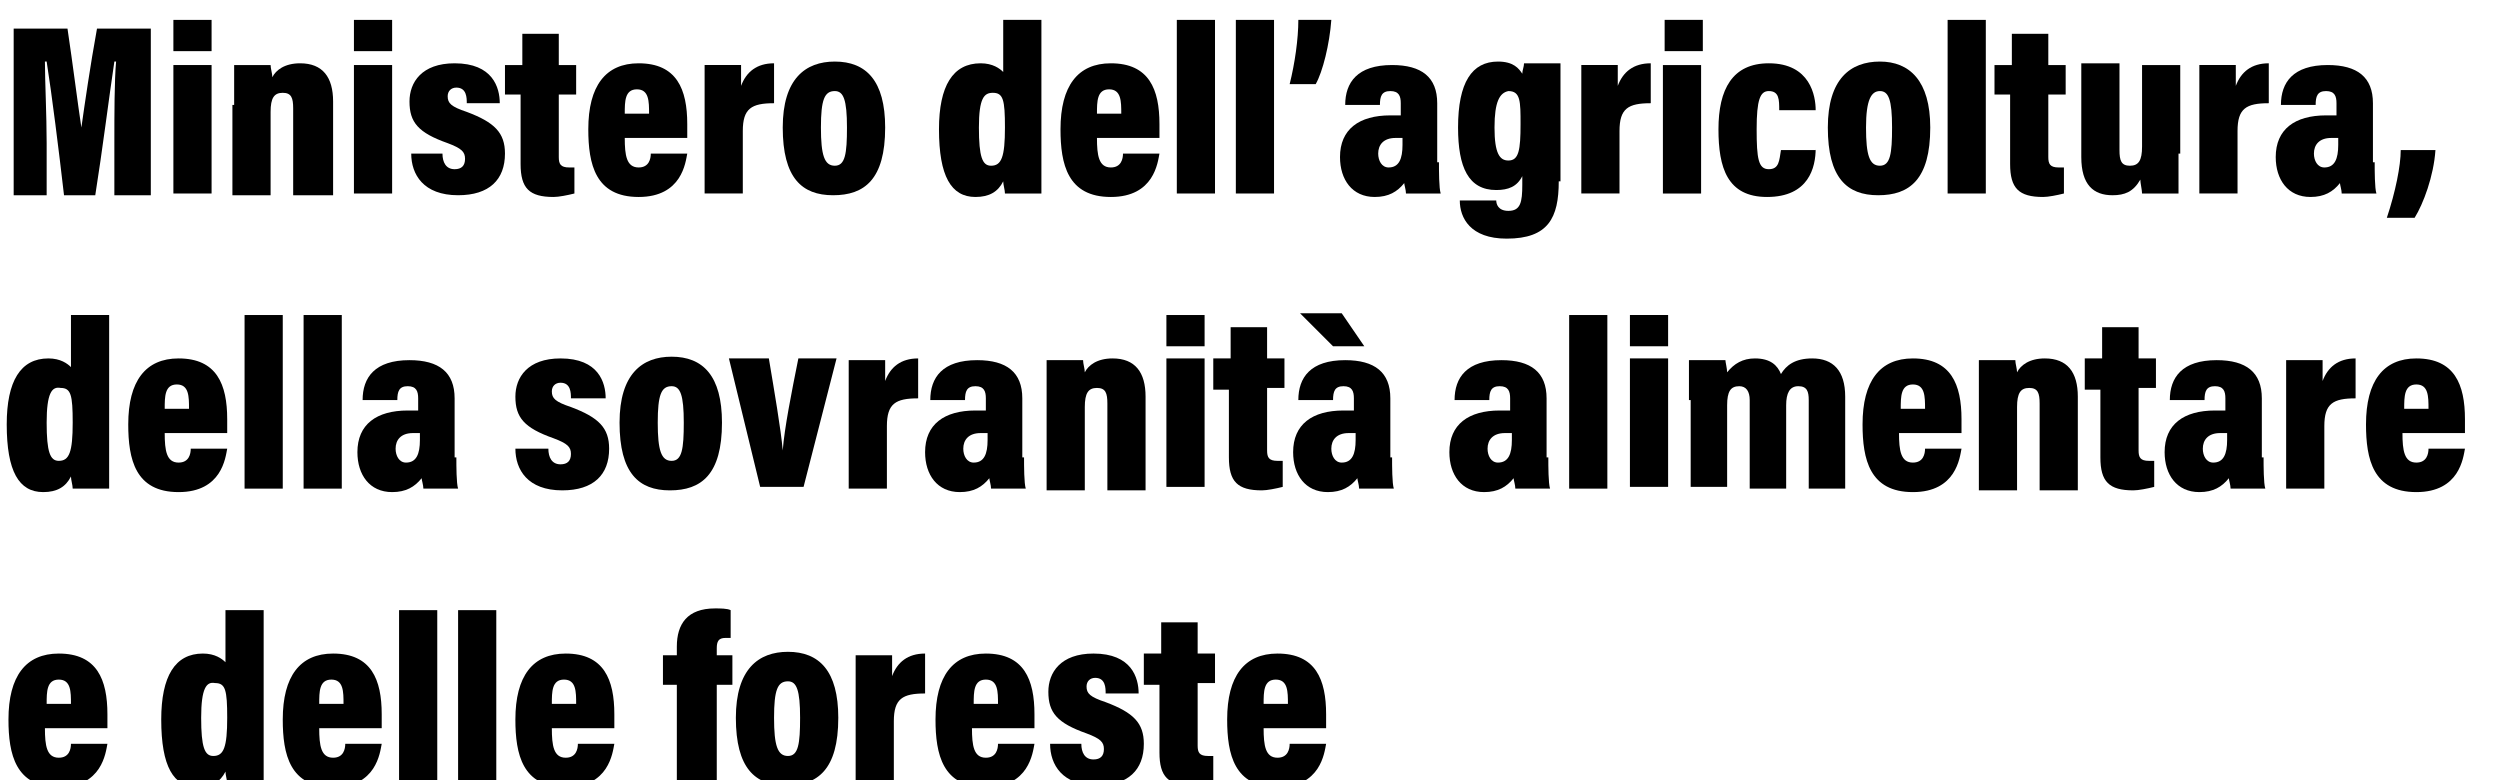 <?xml version="1.0" encoding="UTF-8" standalone="no"?>
<!-- Created with Inkscape (http://www.inkscape.org/) -->

<svg
   xmlns:dc="http://purl.org/dc/elements/1.1/"
   xmlns:cc="http://creativecommons.org/ns#"
   xmlns:rdf="http://www.w3.org/1999/02/22-rdf-syntax-ns#"
   xmlns:svg="http://www.w3.org/2000/svg"
   xmlns="http://www.w3.org/2000/svg"
   xmlns:sodipodi="http://sodipodi.sourceforge.net/DTD/sodipodi-0.dtd"
   xmlns:inkscape="http://www.inkscape.org/namespaces/inkscape"
   width="46.337mm"
   height="14.464mm"
   viewBox="0 0 46.337 14.464"
   version="1.1"
   id="svg934"
   inkscape:version="0.92.2 (5c3e80d, 2017-08-06)"
   sodipodi:docname="logo_Masaf_Vettoriale.svg">
  <defs
     id="defs928">
    <clipPath
       id="clipPath999"
       clipPathUnits="userSpaceOnUse">
      <path
         inkscape:connector-curvature="0"
         id="path997"
         d="M 0,841.89 H 1077.178 V 0 H 0 Z" />
    </clipPath>
    <radialGradient
       id="radialGradient1039"
       spreadMethod="pad"
       gradientTransform="matrix(75.792,0,0,-75.792,342.362,639.723)"
       gradientUnits="userSpaceOnUse"
       r="1"
       cy="0"
       cx="0"
       fy="0"
       fx="0">
      <stop
         id="stop1017"
         offset="0"
         style="stop-opacity:1;stop-color:#82c928" />
      <stop
         id="stop1019"
         offset="0"
         style="stop-opacity:1;stop-color:#82c928" />
      <stop
         id="stop1021"
         offset="0"
         style="stop-opacity:1;stop-color:#82c928" />
      <stop
         id="stop1023"
         offset="0"
         style="stop-opacity:1;stop-color:#82c928" />
      <stop
         id="stop1025"
         offset="0"
         style="stop-opacity:1;stop-color:#82c928" />
      <stop
         id="stop1027"
         offset="0"
         style="stop-opacity:1;stop-color:#82c928" />
      <stop
         id="stop1029"
         offset="0"
         style="stop-opacity:1;stop-color:#82c928" />
      <stop
         id="stop1031"
         offset="0.528"
         style="stop-opacity:1;stop-color:#82c928" />
      <stop
         id="stop1033"
         offset="1"
         style="stop-opacity:1;stop-color:#29893c" />
      <stop
         id="stop1035"
         offset="1"
         style="stop-opacity:1;stop-color:#29893c" />
      <stop
         id="stop1037"
         offset="1"
         style="stop-opacity:1;stop-color:#29893c" />
    </radialGradient>
    <radialGradient
       id="radialGradient1065"
       spreadMethod="pad"
       gradientTransform="matrix(78.336,0,0,-78.336,615.92,610.343)"
       gradientUnits="userSpaceOnUse"
       r="1"
       cy="0"
       cx="0"
       fy="0"
       fx="0">
      <stop
         id="stop1055"
         offset="0"
         style="stop-opacity:1;stop-color:#82c928" />
      <stop
         id="stop1057"
         offset="0.568"
         style="stop-opacity:1;stop-color:#82c928" />
      <stop
         id="stop1059"
         offset="1"
         style="stop-opacity:1;stop-color:#236f34" />
      <stop
         id="stop1061"
         offset="1"
         style="stop-opacity:1;stop-color:#236f34" />
      <stop
         id="stop1063"
         offset="1"
         style="stop-opacity:1;stop-color:#236f34" />
    </radialGradient>
    <radialGradient
       id="radialGradient1091"
       spreadMethod="pad"
       gradientTransform="matrix(78.336,0,0,-78.336,707.105,611.483)"
       gradientUnits="userSpaceOnUse"
       r="1"
       cy="0"
       cx="0"
       fy="0"
       fx="0">
      <stop
         id="stop1081"
         offset="0"
         style="stop-opacity:1;stop-color:#82c928" />
      <stop
         id="stop1083"
         offset="0.568"
         style="stop-opacity:1;stop-color:#82c928" />
      <stop
         id="stop1085"
         offset="1"
         style="stop-opacity:1;stop-color:#236f34" />
      <stop
         id="stop1087"
         offset="1"
         style="stop-opacity:1;stop-color:#236f34" />
      <stop
         id="stop1089"
         offset="1"
         style="stop-opacity:1;stop-color:#236f34" />
    </radialGradient>
    <radialGradient
       id="radialGradient1119"
       spreadMethod="pad"
       gradientTransform="matrix(96.225,0,0,-96.225,190.969,612.367)"
       gradientUnits="userSpaceOnUse"
       r="1"
       cy="0"
       cx="0"
       fy="0"
       fx="0">
      <stop
         id="stop1107"
         offset="0"
         style="stop-opacity:1;stop-color:#82c928" />
      <stop
         id="stop1109"
         offset="0"
         style="stop-opacity:1;stop-color:#82c928" />
      <stop
         id="stop1111"
         offset="0"
         style="stop-opacity:1;stop-color:#82c928" />
      <stop
         id="stop1113"
         offset="0.173"
         style="stop-opacity:1;stop-color:#82c928" />
      <stop
         id="stop1115"
         offset="1"
         style="stop-opacity:1;stop-color:#257235" />
      <stop
         id="stop1117"
         offset="1"
         style="stop-opacity:1;stop-color:#257235" />
    </radialGradient>
    <clipPath
       id="clipPath1129"
       clipPathUnits="userSpaceOnUse">
      <path
         inkscape:connector-curvature="0"
         id="path1127"
         d="M 0,841.89 H 1077.178 V 0 H 0 Z" />
    </clipPath>
    <clipPath
       id="clipPath1137"
       clipPathUnits="userSpaceOnUse">
      <path
         inkscape:connector-curvature="0"
         id="path1135"
         d="m 734.131,583.402 h 52.075 v -46.406 h -52.075 z" />
    </clipPath>
    <clipPath
       id="clipPath1153"
       clipPathUnits="userSpaceOnUse">
      <path
         inkscape:connector-curvature="0"
         id="path1151"
         d="m 774.565,607.239 h 6.987 v -16.796 h -6.987 z" />
    </clipPath>
    <clipPath
       id="clipPath1169"
       clipPathUnits="userSpaceOnUse">
      <path
         inkscape:connector-curvature="0"
         id="path1167"
         d="m 631.778,615.174 h 103.84 v -80.938 h -103.84 z" />
    </clipPath>
    <clipPath
       id="clipPath1185"
       clipPathUnits="userSpaceOnUse">
      <path
         inkscape:connector-curvature="0"
         id="path1183"
         d="m 637.863,587.074 h 9.452 v -17.797 h -9.452 z" />
    </clipPath>
    <clipPath
       id="clipPath1201"
       clipPathUnits="userSpaceOnUse">
      <path
         inkscape:connector-curvature="0"
         id="path1199"
         d="m 642.375,602.803 h 5.369 v -9.934 h -5.369 z" />
    </clipPath>
    <clipPath
       id="clipPath1217"
       clipPathUnits="userSpaceOnUse">
      <path
         inkscape:connector-curvature="0"
         id="path1215"
         d="m 667.075,556.031 h 19.761 v -11.176 h -19.761 z" />
    </clipPath>
    <clipPath
       id="clipPath1233"
       clipPathUnits="userSpaceOnUse">
      <path
         inkscape:connector-curvature="0"
         id="path1231"
         d="m 576.364,679.539 h 60.719 v -41.842 h -60.719 z" />
    </clipPath>
    <clipPath
       id="clipPath1249"
       clipPathUnits="userSpaceOnUse">
      <path
         inkscape:connector-curvature="0"
         id="path1247"
         d="M 537.522,632.855 H 638.178 V 568.599 H 537.522 Z" />
    </clipPath>
    <clipPath
       id="clipPath1265"
       clipPathUnits="userSpaceOnUse">
      <path
         inkscape:connector-curvature="0"
         id="path1263"
         d="M 537.545,616.807 H 638.04 V 537.514 H 537.545 Z" />
    </clipPath>
    <clipPath
       id="clipPath1281"
       clipPathUnits="userSpaceOnUse">
      <path
         inkscape:connector-curvature="0"
         id="path1279"
         d="m 543.323,685.254 h 75.922 v -49.461 h -75.922 z" />
    </clipPath>
    <clipPath
       id="clipPath1297"
       clipPathUnits="userSpaceOnUse">
      <path
         inkscape:connector-curvature="0"
         id="path1295"
         d="m 667.511,626.012 h 37.674 v -37.067 h -37.674 z" />
    </clipPath>
    <radialGradient
       id="radialGradient1337"
       spreadMethod="pad"
       gradientTransform="matrix(84.841,0,0,-84.841,843.121,641.544)"
       gradientUnits="userSpaceOnUse"
       r="1"
       cy="0"
       cx="0"
       fy="0"
       fx="0">
      <stop
         id="stop1319"
         offset="0"
         style="stop-opacity:1;stop-color:#82c928" />
      <stop
         id="stop1321"
         offset="0"
         style="stop-opacity:1;stop-color:#82c928" />
      <stop
         id="stop1323"
         offset="0"
         style="stop-opacity:1;stop-color:#82c928" />
      <stop
         id="stop1325"
         offset="0"
         style="stop-opacity:1;stop-color:#82c928" />
      <stop
         id="stop1327"
         offset="0"
         style="stop-opacity:1;stop-color:#82c928" />
      <stop
         id="stop1329"
         offset="0.378"
         style="stop-opacity:1;stop-color:#82c928" />
      <stop
         id="stop1331"
         offset="1"
         style="stop-opacity:1;stop-color:#257235" />
      <stop
         id="stop1333"
         offset="1"
         style="stop-opacity:1;stop-color:#257235" />
      <stop
         id="stop1335"
         offset="1"
         style="stop-opacity:1;stop-color:#257235" />
    </radialGradient>
    <clipPath
       id="clipPath1347"
       clipPathUnits="userSpaceOnUse">
      <path
         inkscape:connector-curvature="0"
         id="path1345"
         d="M 0,841.89 H 1077.178 V 0 H 0 Z" />
    </clipPath>
    <clipPath
       id="clipPath1355"
       clipPathUnits="userSpaceOnUse">
      <path
         inkscape:connector-curvature="0"
         id="path1353"
         d="M 636.926,688.104 H 782.182 V 539.482 H 636.926 Z" />
    </clipPath>
    <radialGradient
       id="radialGradient1389"
       spreadMethod="pad"
       gradientTransform="matrix(83.96,0,0,-83.96,957.627,638.223)"
       gradientUnits="userSpaceOnUse"
       r="1"
       cy="0"
       cx="0"
       fy="0"
       fx="0">
      <stop
         id="stop1377"
         offset="0"
         style="stop-opacity:1;stop-color:#82c928" />
      <stop
         id="stop1379"
         offset="0"
         style="stop-opacity:1;stop-color:#82c928" />
      <stop
         id="stop1381"
         offset="0"
         style="stop-opacity:1;stop-color:#82c928" />
      <stop
         id="stop1383"
         offset="0.173"
         style="stop-opacity:1;stop-color:#82c928" />
      <stop
         id="stop1385"
         offset="1"
         style="stop-opacity:1;stop-color:#257235" />
      <stop
         id="stop1387"
         offset="1"
         style="stop-opacity:1;stop-color:#257235" />
    </radialGradient>
    <clipPath
       id="clipPath1399"
       clipPathUnits="userSpaceOnUse">
      <path
         inkscape:connector-curvature="0"
         id="path1397"
         d="M 0,841.89 H 1077.178 V 0 H 0 Z" />
    </clipPath>
  </defs>
  <sodipodi:namedview
     id="base"
     pagecolor="#ffffff"
     bordercolor="#666666"
     borderopacity="1.0"
     inkscape:pageopacity="0.0"
     inkscape:pageshadow="2"
     inkscape:zoom="3.959798"
     inkscape:cx="212.6648"
     inkscape:cy="-25.770597"
     inkscape:document-units="mm"
     inkscape:current-layer="g991"
     showgrid="false"
     inkscape:window-width="2560"
     inkscape:window-height="1361"
     inkscape:window-x="2551"
     inkscape:window-y="-9"
     inkscape:window-maximized="1" />
  <g
     inkscape:label="Livello 1"
     inkscape:groupmode="layer"
     id="layer1"
     transform="translate(2.671,-9.136)">
    <g
       transform="matrix(0.028,0,0,-0.028,4.798,31.391)"
       inkscape:label="logo completo -vettoriale- Mipaaft tracciato"
       id="g991">
      <g
         id="g1393"
         transform="matrix(1.218,0,0,1.218,-120.023,-114.852)">
        <g
           transform="matrix(9.435,0,0,-9.435,-2244.402,5375.234)"
           id="g1103">
          <g
             id="g1101">
            <path
               inkscape:connector-curvature="0"
               d="m 231.7,498.7 c 0,-1.5 0,-3.5 0.1,-4.6 h -0.1 c -0.3,2 -0.7,5.2 -1.1,7.7 h -1.8 c -0.3,-2.6 -0.7,-5.8 -1,-7.7 h -0.1 c 0,1.1 0.1,3.1 0.1,4.7 v 3 h -1.9 v -9.6 h 3.1 c 0.3,2 0.6,4.4 0.8,5.7 v 0 c 0.2,-1.4 0.5,-3.5 0.9,-5.7 h 3.1 v 9.6 h -2.1 z"
               id="path975" />
            <path
               inkscape:connector-curvature="0"
               d="m 235.1,494.3 h 2.2 v 7.4 h -2.2 z m 0,-2.6 h 2.2 v 1.8 h -2.2 z"
               id="path977" />
            <path
               inkscape:connector-curvature="0"
               d="m 238.6,496.6 c 0,-1.5 0,-2 0,-2.3 h 2.1 c 0,0.2 0.1,0.5 0.1,0.7 0.2,-0.4 0.7,-0.8 1.6,-0.8 1.3,0 1.9,0.8 1.9,2.2 v 5.4 H 242 v -5 c 0,-0.6 -0.1,-0.9 -0.6,-0.9 -0.5,0 -0.7,0.3 -0.7,1.1 v 4.8 h -2.2 v -5.2 z"
               id="path979" />
            <path
               inkscape:connector-curvature="0"
               d="m 245.5,494.3 h 2.2 v 7.4 h -2.2 z m 0,-2.6 h 2.2 v 1.8 h -2.2 z"
               id="path981" />
            <path
               inkscape:connector-curvature="0"
               d="m 250.6,499.4 c 0,0.5 0.2,0.9 0.7,0.9 0.4,0 0.6,-0.2 0.6,-0.6 0,-0.4 -0.2,-0.6 -1,-0.9 -1.7,-0.6 -2.2,-1.2 -2.2,-2.4 0,-1.1 0.7,-2.2 2.6,-2.2 2.2,0 2.6,1.4 2.6,2.3 H 252 c 0,-0.3 0,-0.9 -0.6,-0.9 -0.3,0 -0.5,0.2 -0.5,0.5 0,0.4 0.2,0.6 1.1,0.9 1.6,0.6 2.2,1.2 2.2,2.4 0,1.5 -0.9,2.4 -2.7,2.4 -2,0 -2.7,-1.2 -2.7,-2.4 z"
               id="path983" />
            <path
               inkscape:connector-curvature="0"
               d="m 254.3,494.3 h 0.9 v -1.8 h 2.1 v 1.8 h 1 v 1.7 h -1 v 3.6 c 0,0.4 0.1,0.6 0.6,0.6 0.1,0 0.2,0 0.3,0 v 1.5 c -0.4,0.1 -0.9,0.2 -1.2,0.2 -1.4,0 -1.9,-0.5 -1.9,-1.9 v -4 h -0.9 v -1.7 z"
               id="path985" />
            <path
               inkscape:connector-curvature="0"
               d="m 261.1,498.5 c 0,1 0.1,1.7 0.8,1.7 0.6,0 0.7,-0.5 0.7,-0.8 h 2.1 c -0.1,0.5 -0.3,2.5 -2.8,2.5 -2.5,0 -2.9,-1.9 -2.9,-3.9 0,-2.5 1,-3.8 2.9,-3.8 2.2,0 2.8,1.5 2.8,3.5 0,0.3 0,0.7 0,0.8 z m 1.4,-1.4 c 0,-0.7 0,-1.4 -0.7,-1.4 -0.7,0 -0.7,0.7 -0.7,1.4 z"
               id="path987" />
            <path
               inkscape:connector-curvature="0"
               d="m 265.7,496.8 c 0,-1.3 0,-2 0,-2.5 h 2.1 c 0,0.2 0,0.5 0,1.2 0.3,-0.8 0.9,-1.3 1.9,-1.3 v 2.3 c -1.3,0 -1.8,0.3 -1.8,1.6 v 3.6 h -2.2 z"
               id="path989" />
            <path
               inkscape:connector-curvature="0"
               d="m 276.1,497.9 c 0,3 -1.2,3.9 -3,3.9 -1.8,0 -2.9,-1 -2.9,-3.9 0,-2.8 1.3,-3.8 3,-3.8 1.8,0 2.9,1.1 2.9,3.8 z m -3.7,0 c 0,1.6 0.2,2.2 0.8,2.2 0.6,0 0.7,-0.7 0.7,-2.2 0,-1.6 -0.2,-2.1 -0.7,-2.1 -0.6,0 -0.8,0.5 -0.8,2.1 z"
               id="path991" />
            <path
               inkscape:connector-curvature="0"
               d="m 285.1,491.7 v 7.8 c 0,1 0,1.8 0,2.2 H 283 c 0,-0.2 -0.1,-0.5 -0.1,-0.7 -0.3,0.6 -0.8,0.9 -1.6,0.9 -1.4,0 -2.1,-1.2 -2.1,-3.9 0,-2.5 0.8,-3.8 2.4,-3.8 0.7,0 1.1,0.3 1.3,0.5 v -3 z m -3.6,6.2 c 0,1.7 0.2,2.2 0.7,2.2 0.6,0 0.8,-0.5 0.8,-2.2 0,-1.6 -0.1,-2 -0.7,-2 -0.5,0 -0.8,0.3 -0.8,2 z"
               id="path993" />
            <path
               inkscape:connector-curvature="0"
               d="m 288.3,498.5 c 0,1 0.1,1.7 0.8,1.7 0.6,0 0.7,-0.5 0.7,-0.8 h 2.1 c -0.1,0.5 -0.3,2.5 -2.8,2.5 -2.5,0 -2.9,-1.9 -2.9,-3.9 0,-2.5 1,-3.8 2.9,-3.8 2.2,0 2.8,1.5 2.8,3.5 0,0.3 0,0.7 0,0.8 z m 1.4,-1.4 c 0,-0.7 0,-1.4 -0.7,-1.4 -0.7,0 -0.7,0.7 -0.7,1.4 z"
               id="path995" />
            <path
               inkscape:connector-curvature="0"
               d="m 292.9,501.7 v -10 h 2.2 v 10 z"
               id="path997-2" />
            <path
               inkscape:connector-curvature="0"
               d="m 296.3,501.7 v -10 h 2.2 v 10 z"
               id="path999" />
            <path
               inkscape:connector-curvature="0"
               d="m 299.4,495.4 c 0.3,-1.2 0.5,-2.6 0.5,-3.7 h 1.9 c -0.1,1.4 -0.5,3 -0.9,3.7 z"
               id="path1001" />
            <path
               inkscape:connector-curvature="0"
               d="m 308,499.9 c 0,0.5 0,1.5 0.1,1.8 h -2 c 0,-0.2 -0.1,-0.5 -0.1,-0.6 -0.4,0.5 -0.9,0.8 -1.7,0.8 -1.3,0 -2,-1 -2,-2.3 0,-1.6 1.1,-2.4 2.9,-2.4 0.2,0 0.4,0 0.6,0 v -0.7 c 0,-0.4 -0.1,-0.7 -0.6,-0.7 -0.5,0 -0.6,0.3 -0.6,0.8 h -2 c 0,-1.3 0.7,-2.3 2.7,-2.3 1.7,0 2.6,0.7 2.6,2.2 v 3.4 z m -2.1,-1.4 c -0.1,0 -0.3,0 -0.4,0 -0.7,0 -1,0.4 -1,0.9 0,0.4 0.2,0.8 0.6,0.8 0.6,0 0.8,-0.5 0.8,-1.3 z"
               id="path1003" />
            <path
               inkscape:connector-curvature="0"
               d="m 314.9,501 c 0,2.1 -0.6,3.3 -3,3.3 -2.1,0 -2.7,-1.2 -2.7,-2.2 h 2.1 c 0,0.2 0.1,0.6 0.7,0.6 0.7,0 0.8,-0.5 0.8,-1.5 v -0.5 c -0.3,0.6 -0.8,0.8 -1.5,0.8 -1.6,0 -2.2,-1.3 -2.2,-3.6 0,-2.6 0.8,-3.8 2.3,-3.8 0.9,0 1.2,0.4 1.4,0.7 0,-0.2 0.1,-0.4 0.1,-0.6 h 2.1 c 0,0.5 0,1.3 0,2.3 v 4.5 z m -3.7,-3.1 c 0,1.5 0.3,1.9 0.8,1.9 0.6,0 0.7,-0.6 0.7,-2.1 0,-1.3 0,-1.9 -0.7,-1.9 -0.5,0.1 -0.8,0.6 -0.8,2.1 z"
               id="path1005" />
            <path
               inkscape:connector-curvature="0"
               d="m 316.2,496.8 c 0,-1.3 0,-2 0,-2.5 h 2.1 c 0,0.2 0,0.5 0,1.2 0.3,-0.8 0.9,-1.3 1.9,-1.3 v 2.3 c -1.3,0 -1.8,0.3 -1.8,1.6 v 3.6 h -2.2 z"
               id="path1007" />
            <path
               inkscape:connector-curvature="0"
               d="m 320.9,494.3 h 2.2 v 7.4 h -2.2 z m 0.1,-2.6 h 2.2 v 1.8 H 321 Z"
               id="path1009" />
            <path
               inkscape:connector-curvature="0"
               d="m 329.7,499.1 c 0,1.1 -0.4,2.8 -2.8,2.8 -2.3,0 -2.8,-1.7 -2.8,-3.9 0,-2.3 0.8,-3.8 2.9,-3.8 2.4,0 2.7,1.9 2.7,2.7 h -2.1 c 0,-0.6 0,-1.1 -0.6,-1.1 -0.5,0 -0.7,0.5 -0.7,2.2 0,1.7 0.1,2.3 0.7,2.3 0.6,0 0.6,-0.5 0.7,-1.1 h 2 z"
               id="path1011" />
            <path
               inkscape:connector-curvature="0"
               d="m 336.3,497.9 c 0,3 -1.2,3.9 -3,3.9 -1.8,0 -2.9,-1 -2.9,-3.9 0,-2.8 1.3,-3.8 3,-3.8 1.7,0 2.9,1.1 2.9,3.8 z m -3.7,0 c 0,1.6 0.2,2.2 0.8,2.2 0.6,0 0.7,-0.7 0.7,-2.2 0,-1.6 -0.2,-2.1 -0.7,-2.1 -0.5,0 -0.8,0.5 -0.8,2.1 z"
               id="path1013" />
            <path
               inkscape:connector-curvature="0"
               d="m 337.3,501.7 v -10 h 2.2 v 10 z"
               id="path1015" />
            <path
               inkscape:connector-curvature="0"
               d="m 340.1,494.3 h 0.9 v -1.8 h 2.1 v 1.8 h 1 v 1.7 h -1 v 3.6 c 0,0.4 0.1,0.6 0.6,0.6 0.1,0 0.2,0 0.3,0 v 1.5 c -0.4,0.1 -0.9,0.2 -1.2,0.2 -1.4,0 -1.9,-0.5 -1.9,-1.9 v -4 H 340 v -1.7 z"
               id="path1017" />
            <path
               inkscape:connector-curvature="0"
               d="m 350.6,499.4 c 0,1.2 0,2 0,2.3 h -2.1 c 0,-0.2 -0.1,-0.6 -0.1,-0.8 -0.4,0.7 -0.9,0.9 -1.6,0.9 -1.1,0 -1.8,-0.6 -1.8,-2.2 v -5.4 h 2.2 v 5 c 0,0.6 0.1,0.9 0.6,0.9 0.5,0 0.7,-0.3 0.7,-1.1 v -4.7 h 2.2 v 5.1 z"
               id="path1019" />
            <path
               inkscape:connector-curvature="0"
               d="m 351.8,496.8 c 0,-1.3 0,-2 0,-2.5 h 2.1 c 0,0.2 0,0.5 0,1.2 0.3,-0.8 0.9,-1.3 1.9,-1.3 v 2.3 c -1.3,0 -1.8,0.3 -1.8,1.6 v 3.6 h -2.2 z"
               id="path1021" />
            <path
               inkscape:connector-curvature="0"
               d="m 361.9,499.9 c 0,0.5 0,1.5 0.1,1.8 h -2 c 0,-0.2 -0.1,-0.5 -0.1,-0.6 -0.4,0.5 -0.9,0.8 -1.7,0.8 -1.3,0 -2,-1 -2,-2.3 0,-1.6 1.1,-2.4 2.9,-2.4 0.2,0 0.4,0 0.6,0 v -0.7 c 0,-0.4 -0.1,-0.7 -0.6,-0.7 -0.5,0 -0.6,0.3 -0.6,0.8 h -2 c 0,-1.3 0.7,-2.3 2.7,-2.3 1.7,0 2.6,0.7 2.6,2.2 v 3.4 z m -2.1,-1.4 c -0.1,0 -0.3,0 -0.4,0 -0.7,0 -1,0.4 -1,0.9 0,0.4 0.2,0.8 0.6,0.8 0.6,0 0.8,-0.5 0.8,-1.3 z"
               id="path1023" />
            <path
               inkscape:connector-curvature="0"
               d="m 362.6,503.1 c 0.5,-1.5 0.8,-3 0.8,-3.9 h 2 c -0.1,1.5 -0.7,3.1 -1.2,3.9 z"
               id="path1025" />
            <path
               inkscape:connector-curvature="0"
               d="m 231.4,508.7 v 7.8 c 0,1 0,1.8 0,2.2 h -2.1 c 0,-0.2 -0.1,-0.5 -0.1,-0.7 -0.3,0.6 -0.8,0.9 -1.6,0.9 -1.4,0 -2.1,-1.2 -2.1,-3.9 0,-2.5 0.8,-3.8 2.4,-3.8 0.7,0 1.1,0.3 1.3,0.5 v -3 z m -3.6,6.2 c 0,1.7 0.2,2.2 0.7,2.2 0.6,0 0.8,-0.5 0.8,-2.2 0,-1.6 -0.1,-2 -0.7,-2 -0.5,-0.1 -0.8,0.3 -0.8,2 z"
               id="path1027" />
            <path
               inkscape:connector-curvature="0"
               d="m 234.6,515.5 c 0,1 0.1,1.7 0.8,1.7 0.6,0 0.7,-0.5 0.7,-0.8 h 2.1 c -0.1,0.5 -0.3,2.5 -2.8,2.5 -2.5,0 -2.9,-1.9 -2.9,-3.9 0,-2.5 1,-3.8 2.9,-3.8 2.2,0 2.8,1.5 2.8,3.5 0,0.3 0,0.7 0,0.8 z m 1.4,-1.4 c 0,-0.7 0,-1.4 -0.7,-1.4 -0.7,0 -0.7,0.7 -0.7,1.4 z"
               id="path1029" />
            <path
               inkscape:connector-curvature="0"
               d="m 239.2,518.7 v -10 h 2.2 v 10 z"
               id="path1031" />
            <path
               inkscape:connector-curvature="0"
               d="m 242.6,518.7 v -10 h 2.2 v 10 z"
               id="path1033" />
            <path
               inkscape:connector-curvature="0"
               d="m 251.4,516.9 c 0,0.5 0,1.5 0.1,1.8 h -2 c 0,-0.2 -0.1,-0.5 -0.1,-0.6 -0.4,0.5 -0.9,0.8 -1.7,0.8 -1.3,0 -2,-1 -2,-2.3 0,-1.6 1.1,-2.4 2.9,-2.4 0.2,0 0.4,0 0.6,0 v -0.7 c 0,-0.4 -0.1,-0.7 -0.6,-0.7 -0.5,0 -0.6,0.3 -0.6,0.8 h -2 c 0,-1.3 0.7,-2.3 2.7,-2.3 1.7,0 2.6,0.7 2.6,2.2 v 3.4 z m -2.1,-1.4 c -0.1,0 -0.3,0 -0.4,0 -0.7,0 -1,0.4 -1,0.9 0,0.4 0.2,0.8 0.6,0.8 0.6,0 0.8,-0.5 0.8,-1.3 z"
               id="path1035" />
            <path
               inkscape:connector-curvature="0"
               d="m 256.7,516.4 c 0,0.5 0.2,0.9 0.7,0.9 0.4,0 0.6,-0.2 0.6,-0.6 0,-0.4 -0.2,-0.6 -1,-0.9 -1.7,-0.6 -2.2,-1.2 -2.2,-2.4 0,-1.1 0.7,-2.2 2.6,-2.2 2.2,0 2.6,1.4 2.6,2.3 h -2 c 0,-0.3 0,-0.9 -0.6,-0.9 -0.3,0 -0.5,0.2 -0.5,0.5 0,0.4 0.2,0.6 1.1,0.9 1.6,0.6 2.2,1.2 2.2,2.4 0,1.5 -0.9,2.4 -2.7,2.4 -2,0 -2.7,-1.2 -2.7,-2.4 z"
               id="path1037" />
            <path
               inkscape:connector-curvature="0"
               d="m 266.7,514.9 c 0,3 -1.2,3.9 -3,3.9 -1.8,0 -2.9,-1 -2.9,-3.9 0,-2.8 1.3,-3.8 3,-3.8 1.8,0 2.9,1.1 2.9,3.8 z m -3.7,0 c 0,1.6 0.2,2.2 0.8,2.2 0.6,0 0.7,-0.7 0.7,-2.2 0,-1.6 -0.2,-2.1 -0.7,-2.1 -0.6,0 -0.8,0.5 -0.8,2.1 z"
               id="path1039" />
            <path
               inkscape:connector-curvature="0"
               d="m 269.4,511.2 c 0.3,1.8 0.7,4.1 0.8,5.3 v 0 c 0.1,-1.3 0.5,-3.3 0.9,-5.3 h 2.2 l -1.9,7.4 h -2.5 l -1.8,-7.4 z"
               id="path1041" />
            <path
               inkscape:connector-curvature="0"
               d="m 274,513.8 c 0,-1.3 0,-2 0,-2.5 h 2.1 c 0,0.2 0,0.5 0,1.2 0.3,-0.8 0.9,-1.3 1.9,-1.3 v 2.3 c -1.3,0 -1.8,0.3 -1.8,1.6 v 3.6 H 274 Z"
               id="path1043" />
            <path
               inkscape:connector-curvature="0"
               d="m 284.1,516.9 c 0,0.5 0,1.5 0.1,1.8 h -2 c 0,-0.2 -0.1,-0.5 -0.1,-0.6 -0.4,0.5 -0.9,0.8 -1.7,0.8 -1.3,0 -2,-1 -2,-2.3 0,-1.6 1.1,-2.4 2.9,-2.4 0.2,0 0.4,0 0.6,0 v -0.7 c 0,-0.4 -0.1,-0.7 -0.6,-0.7 -0.5,0 -0.6,0.3 -0.6,0.8 h -2 c 0,-1.3 0.7,-2.3 2.7,-2.3 1.7,0 2.6,0.7 2.6,2.2 v 3.4 z m -2.1,-1.4 c -0.1,0 -0.3,0 -0.4,0 -0.7,0 -1,0.4 -1,0.9 0,0.4 0.2,0.8 0.6,0.8 0.6,0 0.8,-0.5 0.8,-1.3 z"
               id="path1045" />
            <path
               inkscape:connector-curvature="0"
               d="m 285.4,513.6 c 0,-1.5 0,-2 0,-2.3 h 2.1 c 0,0.2 0.1,0.5 0.1,0.7 0.2,-0.4 0.7,-0.8 1.6,-0.8 1.3,0 1.9,0.8 1.9,2.2 v 5.4 h -2.2 v -5 c 0,-0.6 -0.1,-0.9 -0.6,-0.9 -0.5,0 -0.7,0.3 -0.7,1.1 v 4.8 h -2.2 z"
               id="path1047" />
            <path
               inkscape:connector-curvature="0"
               d="m 292.3,511.2 h 2.2 v 7.4 h -2.2 z m 0,-2.5 h 2.2 v 1.8 h -2.2 z"
               id="path1049" />
            <path
               inkscape:connector-curvature="0"
               d="m 295.1,511.2 h 0.9 v -1.8 h 2.1 v 1.8 h 1 v 1.7 h -1 v 3.6 c 0,0.4 0.1,0.6 0.6,0.6 0.1,0 0.2,0 0.3,0 v 1.5 c -0.4,0.1 -0.9,0.2 -1.2,0.2 -1.4,0 -1.9,-0.5 -1.9,-1.9 V 513 H 295 v -1.8 z"
               id="path1051" />
            <path
               inkscape:connector-curvature="0"
               d="m 305.3,516.9 c 0,0.5 0,1.5 0.1,1.8 h -2 c 0,-0.2 -0.1,-0.5 -0.1,-0.6 -0.4,0.5 -0.9,0.8 -1.7,0.8 -1.3,0 -2,-1 -2,-2.3 0,-1.6 1.1,-2.4 2.9,-2.4 0.2,0 0.4,0 0.6,0 v -0.7 c 0,-0.4 -0.1,-0.7 -0.6,-0.7 -0.5,0 -0.6,0.3 -0.6,0.8 h -2 c 0,-1.3 0.7,-2.3 2.7,-2.3 1.7,0 2.6,0.7 2.6,2.2 v 3.4 z m -2.9,-8.3 1.3,1.9 h -1.8 l -1.9,-1.9 z m 0.8,6.9 c -0.1,0 -0.3,0 -0.4,0 -0.7,0 -1,0.4 -1,0.9 0,0.4 0.2,0.8 0.6,0.8 0.6,0 0.8,-0.5 0.8,-1.3 z"
               id="path1053" />
            <path
               inkscape:connector-curvature="0"
               d="m 314.3,516.9 c 0,0.5 0,1.5 0.1,1.8 h -2 c 0,-0.2 -0.1,-0.5 -0.1,-0.6 -0.4,0.5 -0.9,0.8 -1.7,0.8 -1.3,0 -2,-1 -2,-2.3 0,-1.6 1.1,-2.4 2.9,-2.4 0.2,0 0.4,0 0.6,0 v -0.7 c 0,-0.4 -0.1,-0.7 -0.6,-0.7 -0.5,0 -0.6,0.3 -0.6,0.8 h -2 c 0,-1.3 0.7,-2.3 2.7,-2.3 1.7,0 2.6,0.7 2.6,2.2 v 3.4 z m -2.1,-1.4 c -0.1,0 -0.3,0 -0.4,0 -0.7,0 -1,0.4 -1,0.9 0,0.4 0.2,0.8 0.6,0.8 0.6,0 0.8,-0.5 0.8,-1.3 z"
               id="path1055" />
            <path
               inkscape:connector-curvature="0"
               d="m 315.5,518.7 v -10 h 2.2 v 10 z"
               id="path1057" />
            <path
               inkscape:connector-curvature="0"
               d="m 319,511.2 h 2.2 v 7.4 H 319 Z m 0,-2.5 h 2.2 v 1.8 H 319 Z"
               id="path1059" />
            <path
               inkscape:connector-curvature="0"
               d="m 322.4,513.6 c 0,-1.5 0,-2 0,-2.3 h 2.1 c 0,0.1 0.1,0.5 0.1,0.7 0.4,-0.5 0.9,-0.8 1.6,-0.8 0.9,0 1.3,0.4 1.5,0.9 0.3,-0.5 0.8,-0.9 1.8,-0.9 1.2,0 1.9,0.7 1.9,2.2 v 5.3 h -2.1 v -5.1 c 0,-0.5 -0.1,-0.8 -0.6,-0.8 -0.5,0 -0.7,0.4 -0.7,1.1 v 4.8 h -2.1 v -5.1 c 0,-0.5 -0.2,-0.8 -0.6,-0.8 -0.5,0 -0.7,0.3 -0.7,1.1 v 4.7 h -2.1 v -5 z"
               id="path1061" />
            <path
               inkscape:connector-curvature="0"
               d="m 334.5,515.5 c 0,1 0.1,1.7 0.8,1.7 0.6,0 0.7,-0.5 0.7,-0.8 h 2.1 c -0.1,0.5 -0.3,2.5 -2.8,2.5 -2.5,0 -2.9,-1.9 -2.9,-3.9 0,-2.5 1,-3.8 2.9,-3.8 2.2,0 2.8,1.5 2.8,3.5 0,0.3 0,0.7 0,0.8 z m 1.5,-1.4 c 0,-0.7 0,-1.4 -0.7,-1.4 -0.7,0 -0.7,0.7 -0.7,1.4 z"
               id="path1063" />
            <path
               inkscape:connector-curvature="0"
               d="m 339.1,513.6 c 0,-1.5 0,-2 0,-2.3 h 2.1 c 0,0.2 0.1,0.5 0.1,0.7 0.2,-0.4 0.7,-0.8 1.6,-0.8 1.3,0 1.9,0.8 1.9,2.2 v 5.4 h -2.2 v -5 c 0,-0.6 -0.1,-0.9 -0.6,-0.9 -0.5,0 -0.7,0.3 -0.7,1.1 v 4.8 h -2.2 z"
               id="path1065" />
            <path
               inkscape:connector-curvature="0"
               d="m 345.3,511.2 h 0.9 v -1.8 h 2.1 v 1.8 h 1 v 1.7 h -1 v 3.6 c 0,0.4 0.1,0.6 0.6,0.6 0.1,0 0.2,0 0.3,0 v 1.5 c -0.4,0.1 -0.9,0.2 -1.2,0.2 -1.4,0 -1.9,-0.5 -1.9,-1.9 V 513 h -0.9 v -1.8 z"
               id="path1067" />
            <path
               inkscape:connector-curvature="0"
               d="m 355.5,516.9 c 0,0.5 0,1.5 0.1,1.8 h -2 c 0,-0.2 -0.1,-0.5 -0.1,-0.6 -0.4,0.5 -0.9,0.8 -1.7,0.8 -1.3,0 -2,-1 -2,-2.3 0,-1.6 1.1,-2.4 2.9,-2.4 0.2,0 0.4,0 0.6,0 v -0.7 c 0,-0.4 -0.1,-0.7 -0.6,-0.7 -0.5,0 -0.6,0.3 -0.6,0.8 h -2 c 0,-1.3 0.7,-2.3 2.7,-2.3 1.7,0 2.6,0.7 2.6,2.2 v 3.4 z m -2.1,-1.4 c -0.1,0 -0.3,0 -0.4,0 -0.7,0 -1,0.4 -1,0.9 0,0.4 0.2,0.8 0.6,0.8 0.6,0 0.8,-0.5 0.8,-1.3 z"
               id="path1069" />
            <path
               inkscape:connector-curvature="0"
               d="m 356.8,513.8 c 0,-1.3 0,-2 0,-2.5 h 2.1 c 0,0.2 0,0.5 0,1.2 0.3,-0.8 0.9,-1.3 1.9,-1.3 v 2.3 c -1.3,0 -1.8,0.3 -1.8,1.6 v 3.6 h -2.2 z"
               id="path1071" />
            <path
               inkscape:connector-curvature="0"
               d="m 363.5,515.5 c 0,1 0.1,1.7 0.8,1.7 0.6,0 0.7,-0.5 0.7,-0.8 h 2.1 c -0.1,0.5 -0.3,2.5 -2.8,2.5 -2.5,0 -2.9,-1.9 -2.9,-3.9 0,-2.5 1,-3.8 2.9,-3.8 2.2,0 2.8,1.5 2.8,3.5 0,0.3 0,0.7 0,0.8 z m 1.5,-1.4 c 0,-0.7 0,-1.4 -0.7,-1.4 -0.7,0 -0.7,0.7 -0.7,1.4 z"
               id="path1073" />
            <path
               inkscape:connector-curvature="0"
               d="m 227.7,532.5 c 0,1 0.1,1.7 0.8,1.7 0.6,0 0.7,-0.5 0.7,-0.8 h 2.1 c -0.1,0.5 -0.3,2.5 -2.8,2.5 -2.5,0 -2.9,-1.9 -2.9,-3.9 0,-2.5 1,-3.8 2.9,-3.8 2.2,0 2.8,1.5 2.8,3.5 0,0.3 0,0.7 0,0.8 z m 1.5,-1.4 c 0,-0.7 0,-1.4 -0.7,-1.4 -0.7,0 -0.7,0.7 -0.7,1.4 z"
               id="path1075" />
            <path
               inkscape:connector-curvature="0"
               d="m 240.3,525.7 v 7.8 c 0,1 0,1.8 0,2.2 h -2.1 c 0,-0.2 -0.1,-0.5 -0.1,-0.7 -0.3,0.6 -0.8,0.9 -1.6,0.9 -1.4,0 -2.1,-1.2 -2.1,-3.9 0,-2.5 0.8,-3.8 2.4,-3.8 0.7,0 1.1,0.3 1.3,0.5 v -3 z m -3.6,6.2 c 0,1.7 0.2,2.2 0.7,2.2 0.6,0 0.8,-0.5 0.8,-2.2 0,-1.6 -0.1,-2 -0.7,-2 -0.5,-0.1 -0.8,0.3 -0.8,2 z"
               id="path1077" />
            <path
               inkscape:connector-curvature="0"
               d="m 243.5,532.5 c 0,1 0.1,1.7 0.8,1.7 0.6,0 0.7,-0.5 0.7,-0.8 h 2.1 c -0.1,0.5 -0.3,2.5 -2.8,2.5 -2.5,0 -2.9,-1.9 -2.9,-3.9 0,-2.5 1,-3.8 2.9,-3.8 2.2,0 2.8,1.5 2.8,3.5 0,0.3 0,0.7 0,0.8 z m 1.4,-1.4 c 0,-0.7 0,-1.4 -0.7,-1.4 -0.7,0 -0.7,0.7 -0.7,1.4 z"
               id="path1079" />
            <path
               inkscape:connector-curvature="0"
               d="m 248.1,535.7 v -10 h 2.2 v 10 z"
               id="path1081" />
            <path
               inkscape:connector-curvature="0"
               d="m 251.5,535.7 v -10 h 2.2 v 10 z"
               id="path1083" />
            <path
               inkscape:connector-curvature="0"
               d="m 256.9,532.5 c 0,1 0.1,1.7 0.8,1.7 0.6,0 0.7,-0.5 0.7,-0.8 h 2.1 c -0.1,0.5 -0.3,2.5 -2.8,2.5 -2.5,0 -2.9,-1.9 -2.9,-3.9 0,-2.5 1,-3.8 2.9,-3.8 2.2,0 2.8,1.5 2.8,3.5 0,0.3 0,0.7 0,0.8 z m 1.4,-1.4 c 0,-0.7 0,-1.4 -0.7,-1.4 -0.7,0 -0.7,0.7 -0.7,1.4 z"
               id="path1085" />
            <path
               inkscape:connector-curvature="0"
               d="M 264.1,535.7 V 530 h -0.8 v -1.7 h 0.8 v -0.5 c 0,-1.3 0.6,-2.2 2.2,-2.2 0.3,0 0.7,0 0.9,0.1 v 1.6 c -0.1,0 -0.2,0 -0.3,0 -0.4,0 -0.5,0.2 -0.5,0.6 v 0.4 h 0.9 v 1.7 h -0.9 v 5.7 z"
               id="path1087" />
            <path
               inkscape:connector-curvature="0"
               d="m 273.4,531.9 c 0,3 -1.2,3.9 -3,3.9 -1.8,0 -2.9,-1 -2.9,-3.9 0,-2.8 1.3,-3.8 3,-3.8 1.8,0 2.9,1.1 2.9,3.8 z m -3.7,0 c 0,1.6 0.2,2.2 0.8,2.2 0.6,0 0.7,-0.7 0.7,-2.2 0,-1.6 -0.2,-2.1 -0.7,-2.1 -0.6,0 -0.8,0.5 -0.8,2.1 z"
               id="path1089" />
            <path
               inkscape:connector-curvature="0"
               d="m 274.4,530.8 c 0,-1.3 0,-2 0,-2.5 h 2.1 c 0,0.2 0,0.5 0,1.2 0.3,-0.8 0.9,-1.3 1.9,-1.3 v 2.3 c -1.3,0 -1.8,0.3 -1.8,1.6 v 3.6 h -2.2 z"
               id="path1091" />
            <path
               inkscape:connector-curvature="0"
               d="m 281.1,532.5 c 0,1 0.1,1.7 0.8,1.7 0.6,0 0.7,-0.5 0.7,-0.8 h 2.1 c -0.1,0.5 -0.3,2.5 -2.8,2.5 -2.5,0 -2.9,-1.9 -2.9,-3.9 0,-2.5 1,-3.8 2.9,-3.8 2.2,0 2.8,1.5 2.8,3.5 0,0.3 0,0.7 0,0.8 z m 1.5,-1.4 c 0,-0.7 0,-1.4 -0.7,-1.4 -0.7,0 -0.7,0.7 -0.7,1.4 z"
               id="path1093" />
            <path
               inkscape:connector-curvature="0"
               d="m 287.4,533.4 c 0,0.5 0.2,0.9 0.7,0.9 0.4,0 0.6,-0.2 0.6,-0.6 0,-0.4 -0.2,-0.6 -1,-0.9 -1.7,-0.6 -2.2,-1.2 -2.2,-2.4 0,-1.1 0.7,-2.2 2.6,-2.2 2.2,0 2.6,1.4 2.6,2.3 h -1.9 c 0,-0.3 0,-0.9 -0.6,-0.9 -0.3,0 -0.5,0.2 -0.5,0.5 0,0.4 0.2,0.6 1.1,0.9 1.6,0.6 2.2,1.2 2.2,2.4 0,1.5 -0.9,2.4 -2.7,2.4 -2,0 -2.7,-1.2 -2.7,-2.4 z"
               id="path1095" />
            <path
               inkscape:connector-curvature="0"
               d="m 291.1,528.2 h 0.9 v -1.8 h 2.1 v 1.8 h 1 v 1.7 h -1 v 3.6 c 0,0.4 0.1,0.6 0.6,0.6 0.1,0 0.2,0 0.3,0 v 1.5 c -0.4,0.1 -0.9,0.2 -1.2,0.2 -1.4,0 -1.9,-0.5 -1.9,-1.9 V 530 H 291 v -1.8 z"
               id="path1097" />
            <path
               inkscape:connector-curvature="0"
               d="m 297.9,532.5 c 0,1 0.1,1.7 0.8,1.7 0.6,0 0.7,-0.5 0.7,-0.8 h 2.1 c -0.1,0.5 -0.3,2.5 -2.8,2.5 -2.5,0 -2.9,-1.9 -2.9,-3.9 0,-2.5 1,-3.8 2.9,-3.8 2.2,0 2.8,1.5 2.8,3.5 0,0.3 0,0.7 0,0.8 z m 1.4,-1.4 c 0,-0.7 0,-1.4 -0.7,-1.4 -0.7,0 -0.7,0.7 -0.7,1.4 z"
               id="path1099" />
          </g>
        </g>
      </g>
    </g>
  </g>
</svg>
